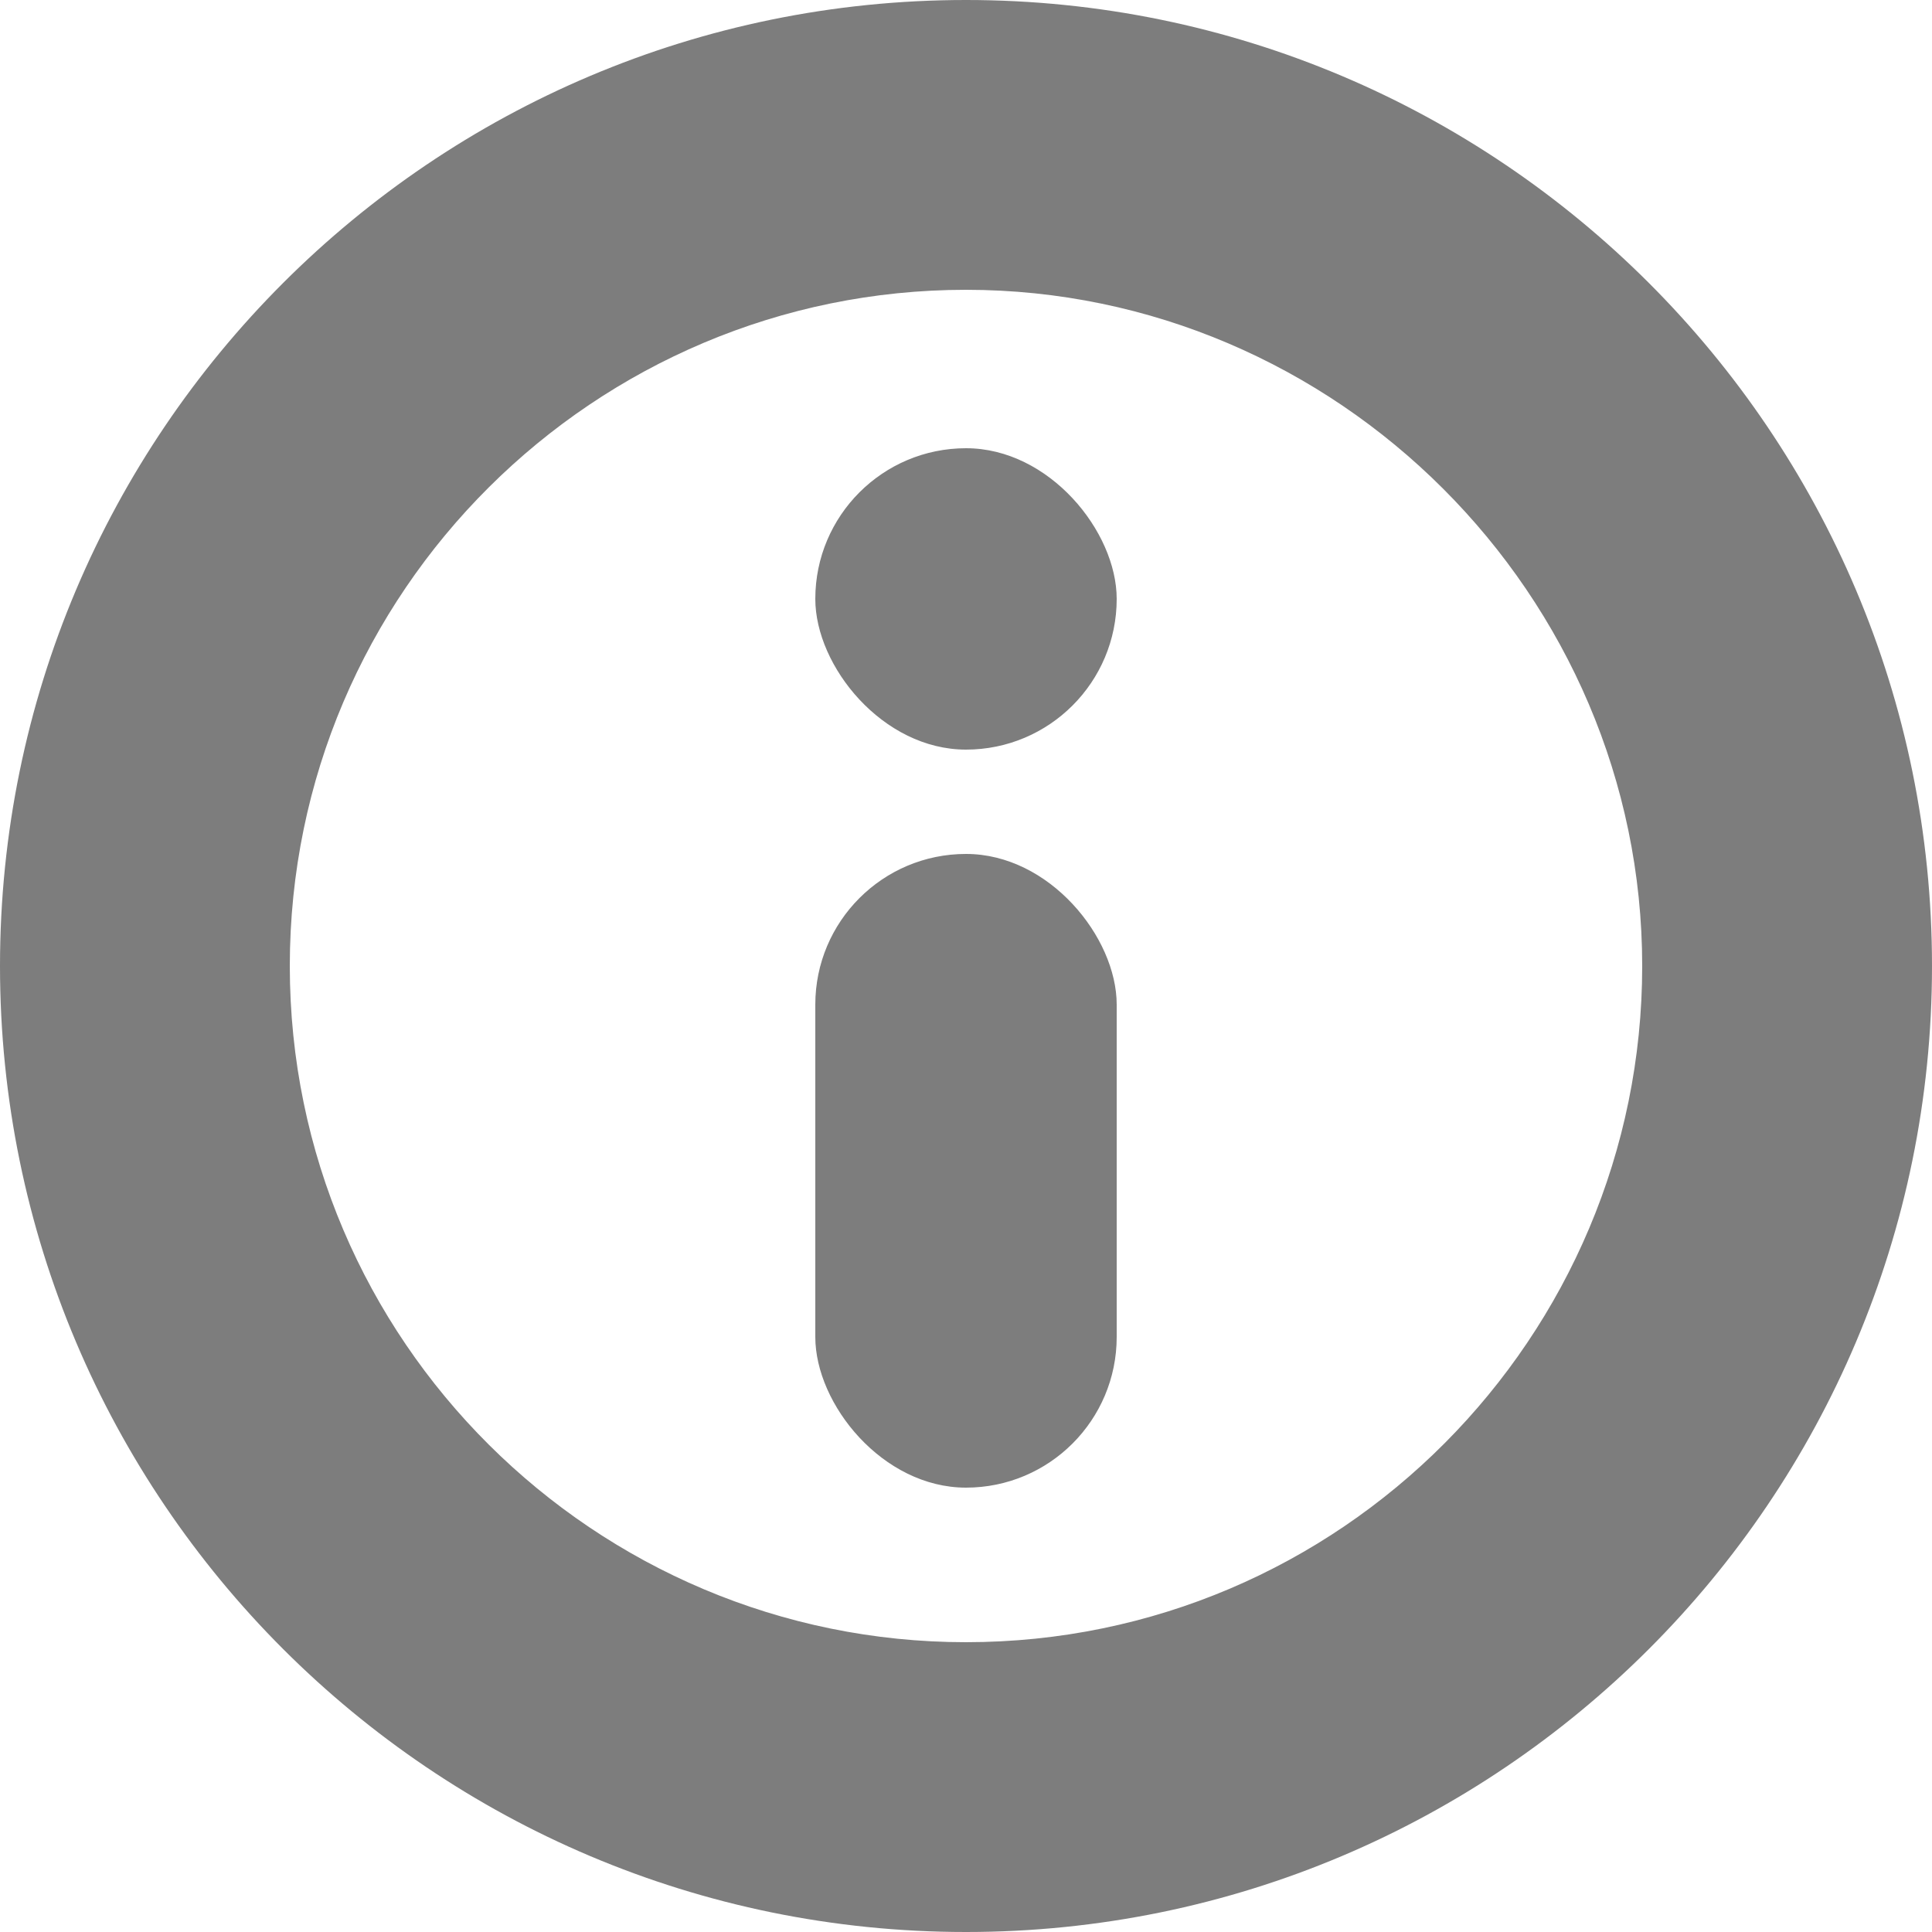 <svg width="50" height="50" viewBox="0 0 50 50" version="1.1" xmlns="http://www.w3.org/2000/svg" id="a">
  <defs>
    <style>
      .cls-1 {
        fill: #7d7d7d;
        stroke-width: 0px;
      }
    </style>
  </defs>
  <path d="M25,0C11.2,0,0,11.2,0,25s11.2,25,25,25,25-11.2,25-25S38.8,0,25,0ZM25,42.5c-9.6,0-17.5-7.8-17.5-17.5S15.4,7.5,25,7.5s17.5,7.9,17.5,17.5-7.8,17.5-17.5,17.5Z" class="cls-1"></path>
  <g>
    <rect ry="3.9" rx="3.9" height="16.4" width="7.8" y="22.1" x="21.1" class="cls-1"></rect>
    <rect ry="3.9" rx="3.9" height="7.8" width="7.8" y="11.6" x="21.1" class="cls-1"></rect>
  </g>
</svg>